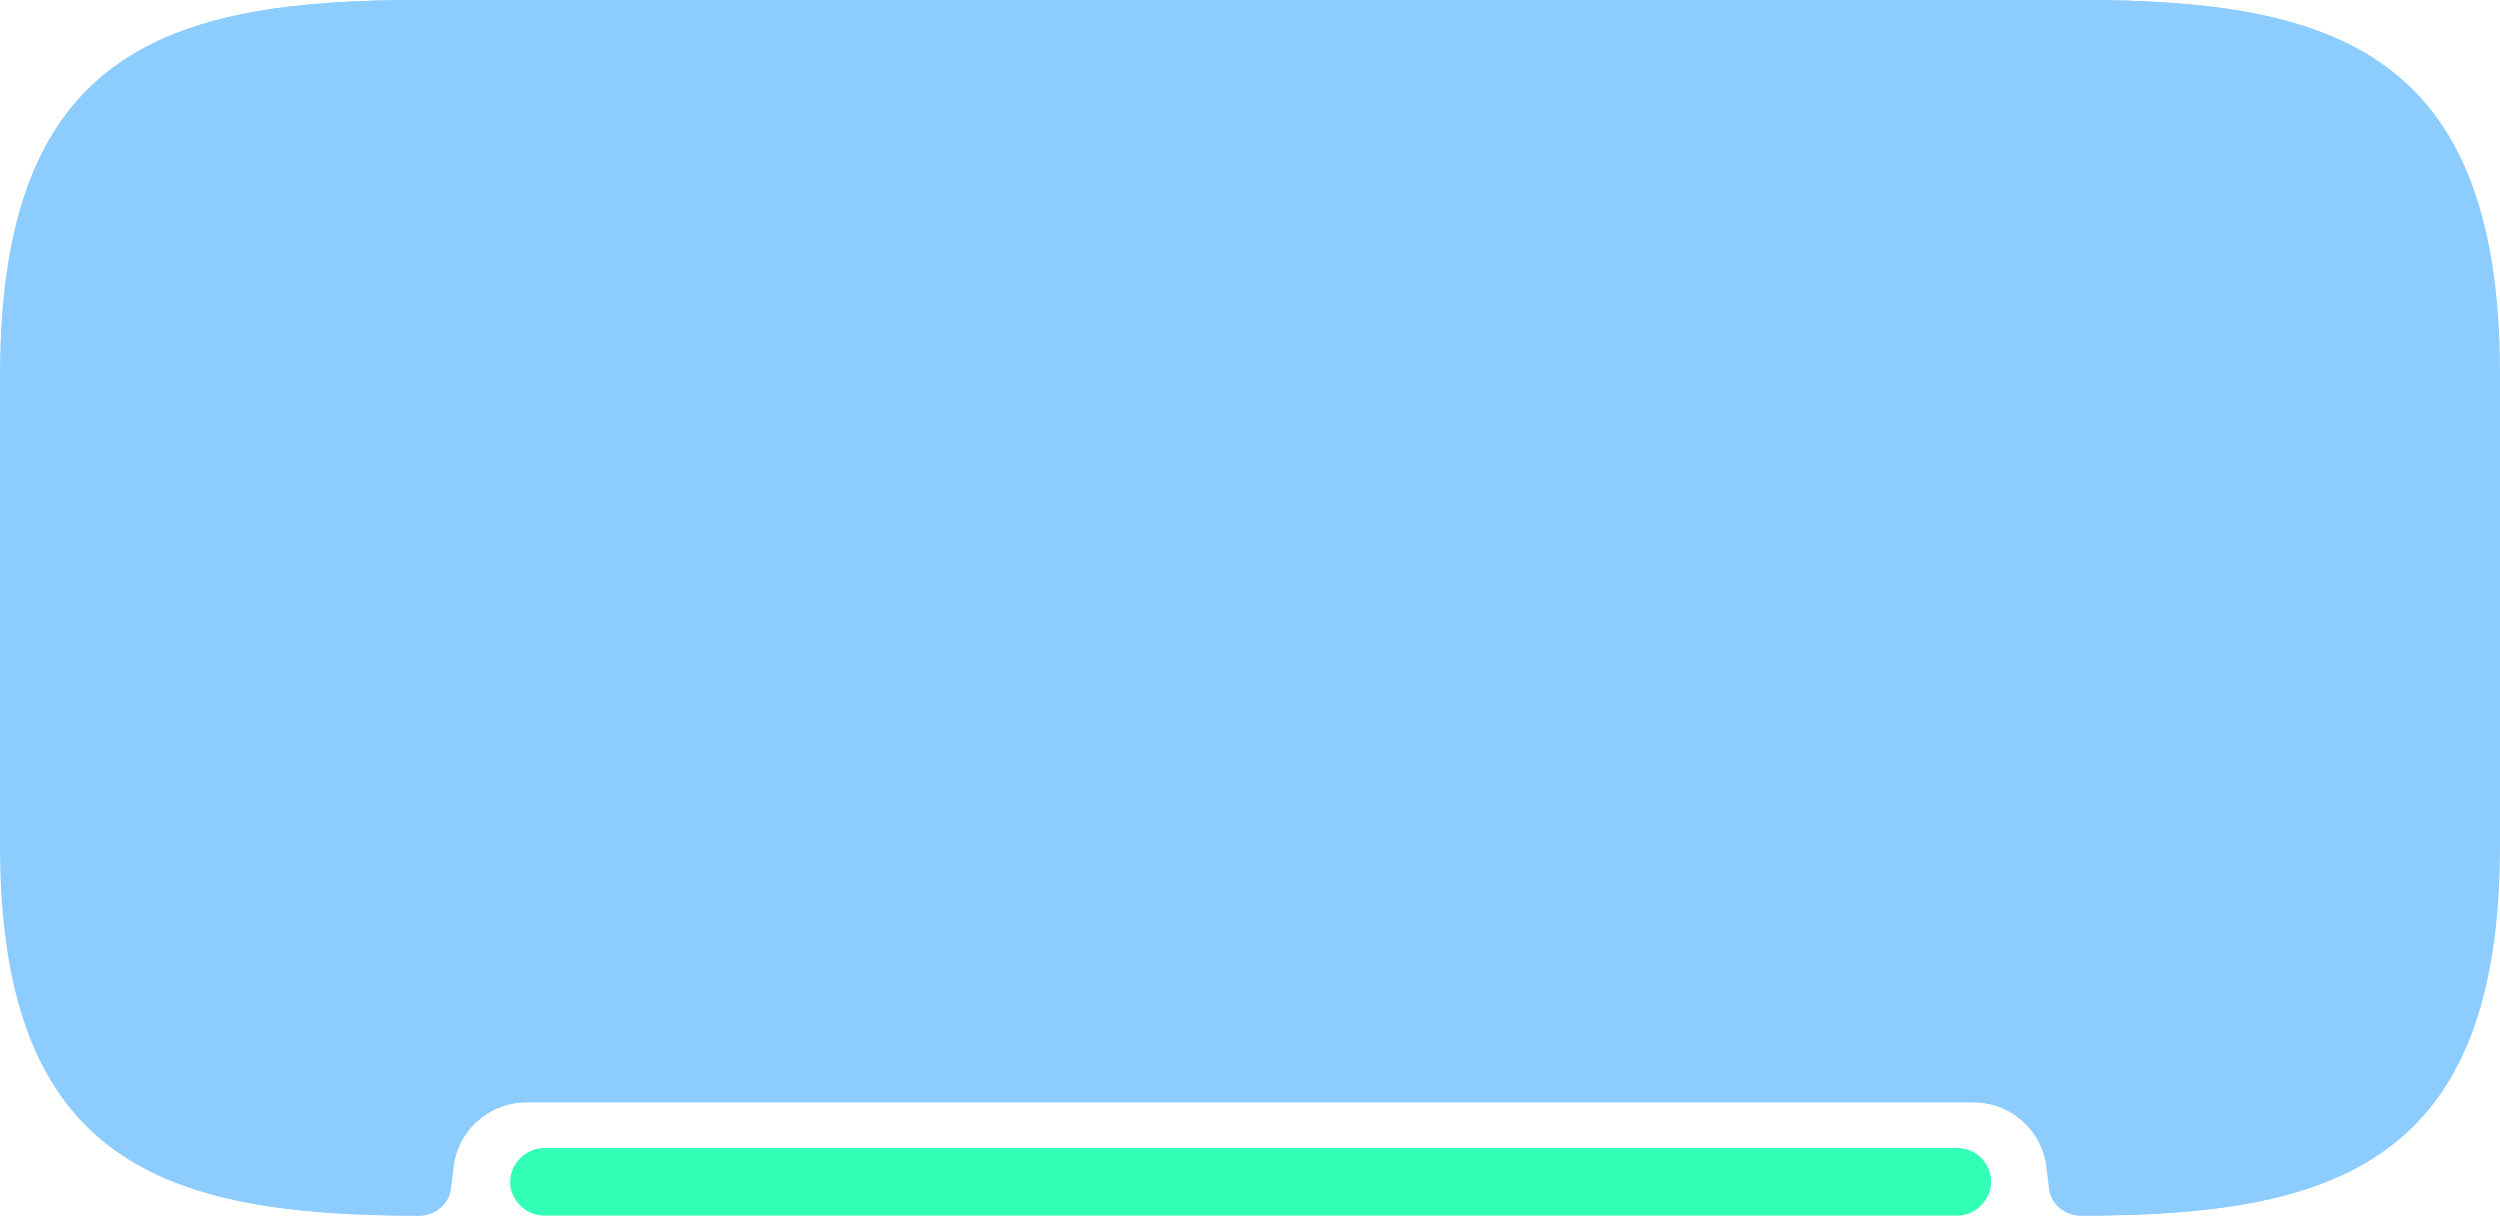 <?xml version="1.0" encoding="utf-8"?>
<!-- Generator: Adobe Illustrator 27.8.0, SVG Export Plug-In . SVG Version: 6.00 Build 0)  -->
<svg version="1.1" baseProfile="tiny" id="Layer_1" xmlns="http://www.w3.org/2000/svg" xmlns:xlink="http://www.w3.org/1999/xlink"
	 x="0px" y="0px" viewBox="0 0 207.3 100.8" overflow="visible" xml:space="preserve">
<path id="opacity:40_colorstyle:Base" fill="#8DCCFF" d="M207.2,30.7c0,9,0,9.2,0,9.2s0,20.6,0,30.2c0,26.4-13.7,30.7-34.7,30.7l0,0
	c-1.3,0-2.5-1-2.6-2.3l-0.2-1.6c-0.3-3.1-2.9-5.5-6.1-5.5h-120c-3.1,0-5.7,2.4-6.1,5.5l-0.2,1.6c-0.1,1.3-1.3,2.3-2.6,2.3l0,0
	c-21,0-34.7-4.3-34.7-30.7V51.5C0,45.1,0,40,0,40s0-0.3,0-9.2C0.1,4.3,13.8,0,34.8,0h137.7C193.5,0,207.2,4.3,207.2,30.7z"/>
<path id="opacity:100_colorstyle:Positive" fill="#32FFB6" d="M162.3,95.2H45.1c-1.5,0-2.8,1.3-2.8,2.8l0,0c0,1.5,1.3,2.8,2.8,2.8
	h117.2c1.5,0,2.8-1.3,2.8-2.8l0,0C165.1,96.5,163.9,95.2,162.3,95.2z"/>
<path id="opacity:65_colorstyle:Base" fill="#8DCCFF" d="M172.5,3c21,0,31.7,4.3,31.7,27.7v9.2v30.2c0,23.3-10.5,27.6-31.3,27.7
	l-0.1-1.3c-0.5-4.6-4.4-8.1-9-8.1h-120c-4.7,0-8.6,3.5-9,8.1l-0.1,1.3c-21,0-31.6-4.4-31.6-27.6V51.5V39.9v-9.2
	C3.1,7.3,13.8,3,34.8,3H172.5 M172.5,0H34.8C13.8,0,0.1,4.3,0.1,30.7c0,8.9,0,9.2,0,9.2s0,5.2,0,11.5v18.7
	c0,26.4,13.7,30.7,34.7,30.7c1.3,0,2.5-1,2.6-2.3l0.2-1.6c0.3-3.1,2.9-5.5,6.1-5.5h120c3.1,0,5.7,2.4,6.1,5.5l0.2,1.6
	c0.1,1.3,1.3,2.3,2.6,2.3l0,0c21,0,34.7-4.3,34.7-30.7c0-9.6,0-30.2,0-30.2s0-0.3,0-9.2C207.2,4.3,193.5,0,172.5,0L172.5,0z"/>
</svg>

